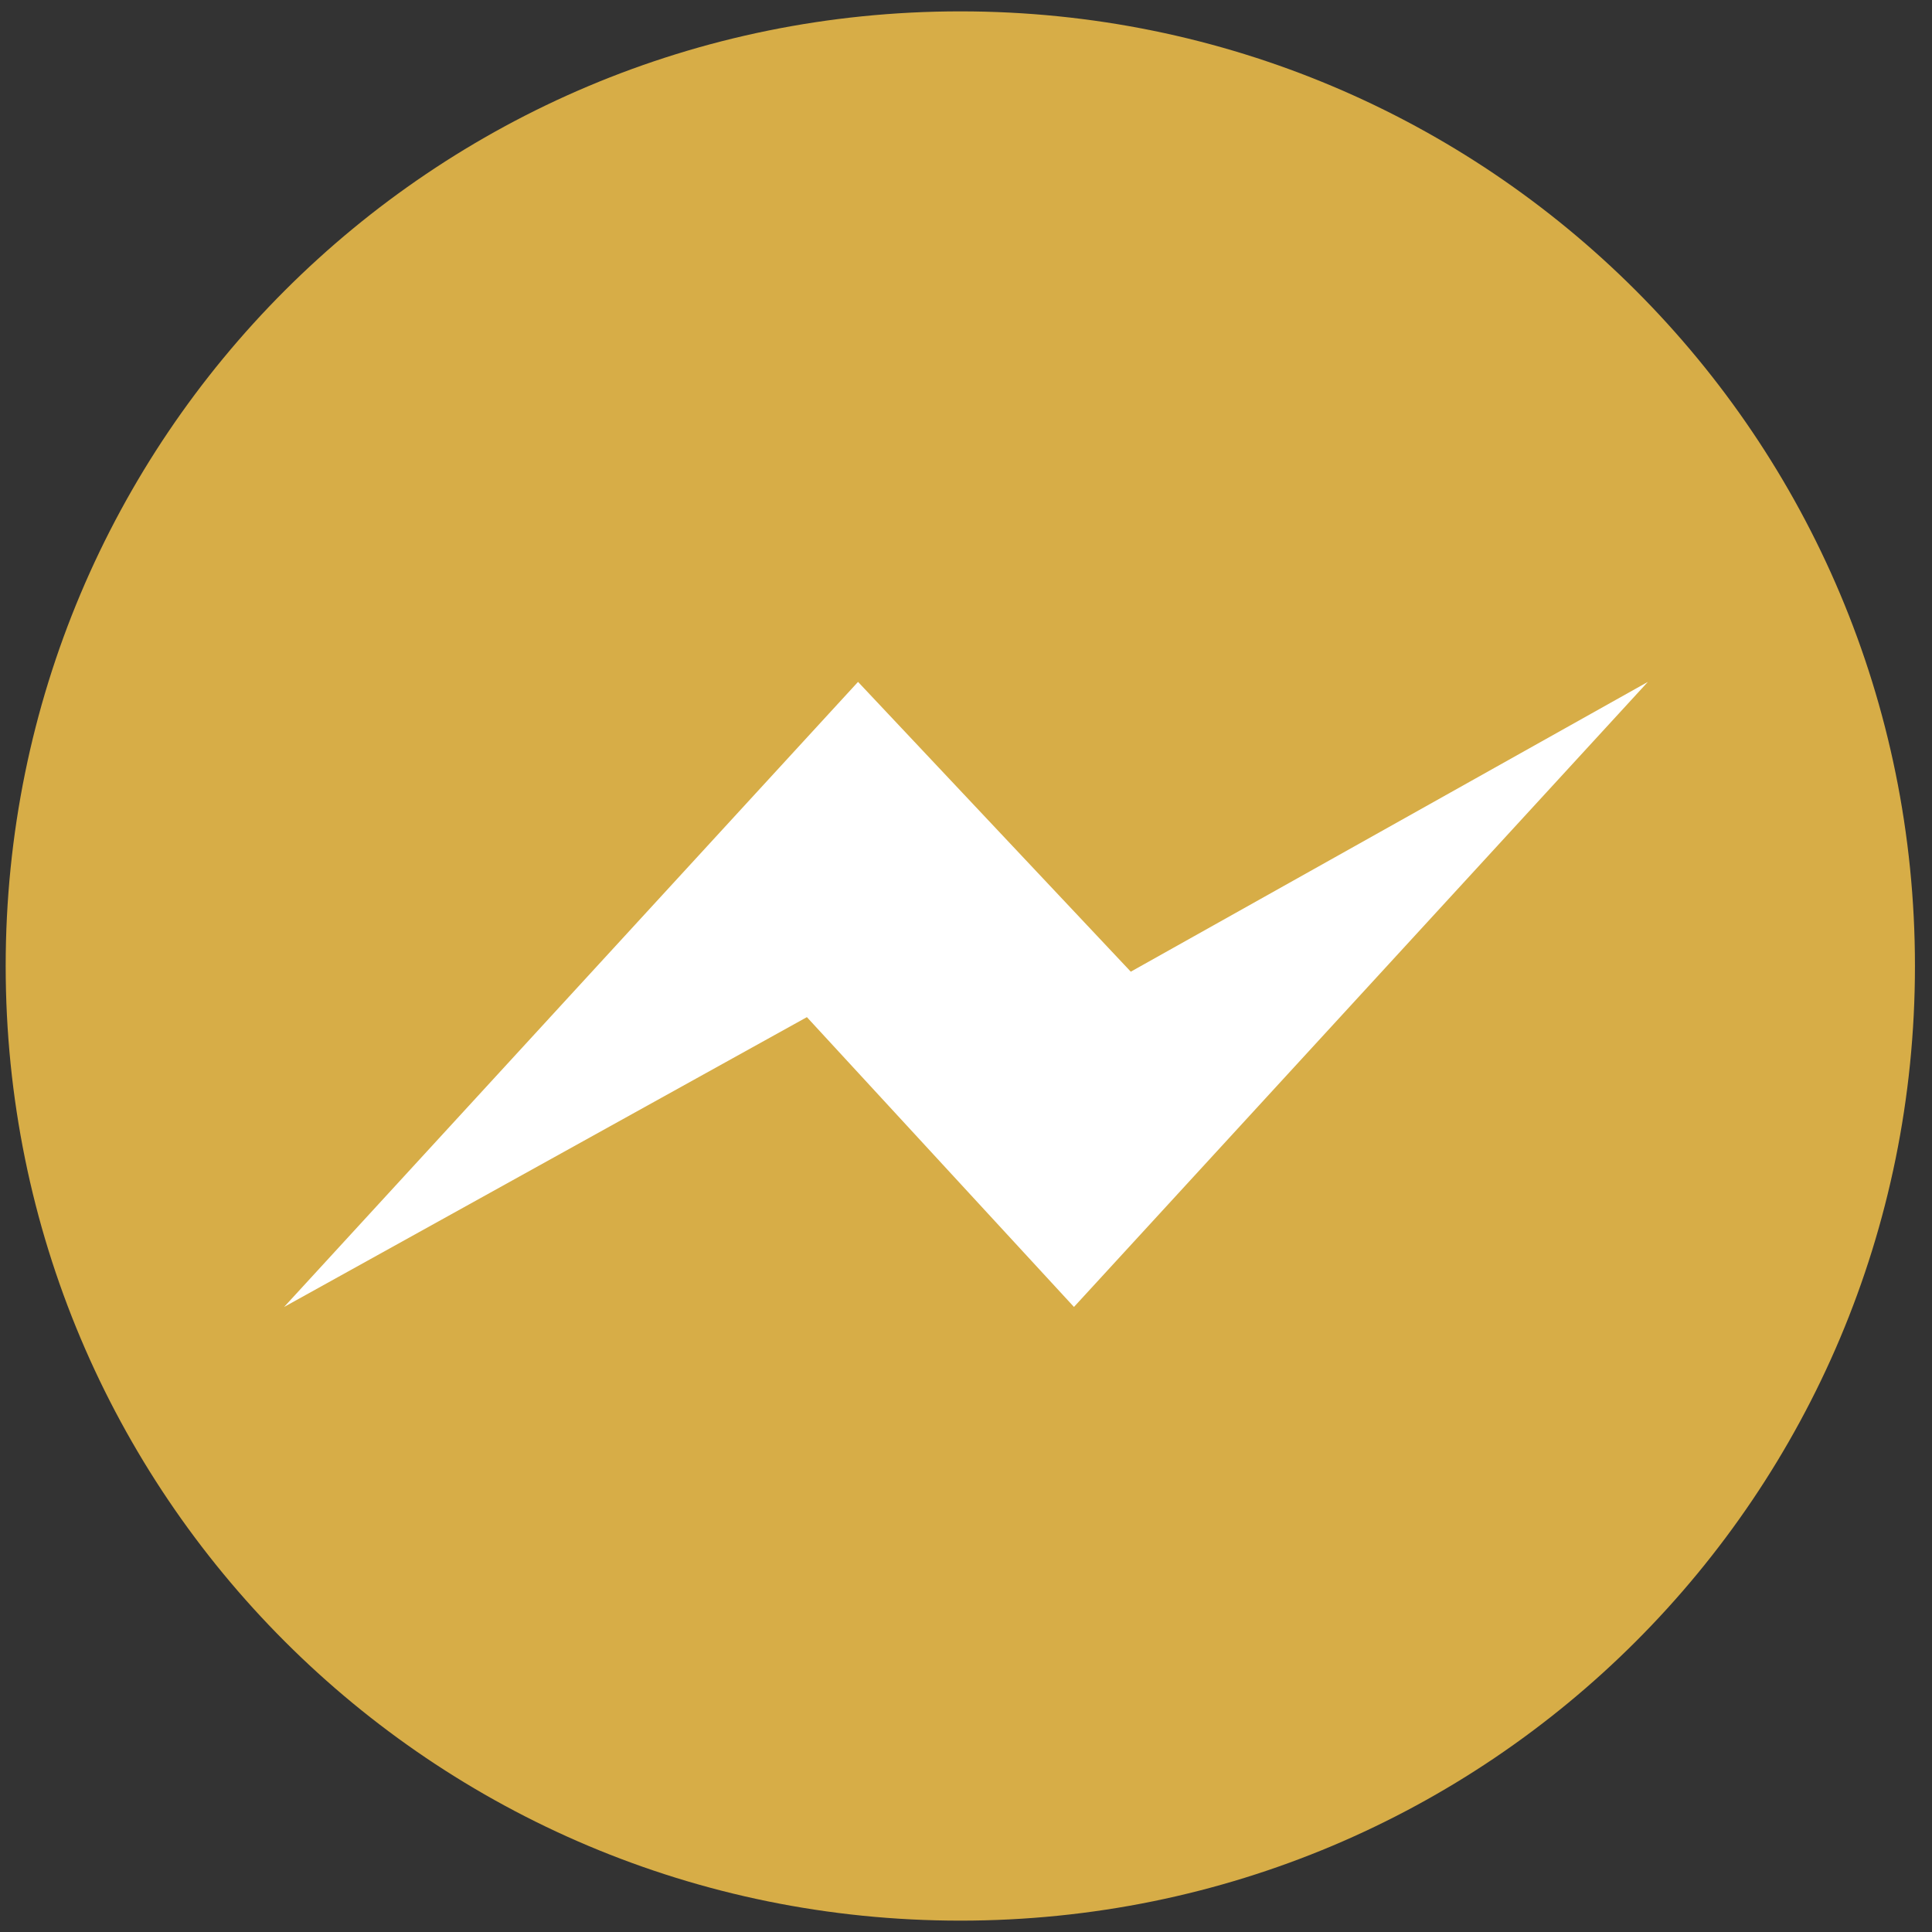 <svg width="34" height="34" viewBox="0 0 34 34" fill="none" xmlns="http://www.w3.org/2000/svg">
<rect x="0" y="0" width="34" height="34" fill="#333333" stroke="none"/>
<path fill-rule="evenodd" clip-rule="evenodd" d="M16.9 0.2C7.6 0.2 0.1 7.7 0.1 17C0.1 26.3 7.6 33.8 16.9 33.8C26.2 33.8 33.7 26.3 33.7 17C33.7 7.7 26.2 0.2 16.9 0.2Z" fill="#D7AD47"/>
<path d="M18.9 23L14.2 17.9L5 23L15.1 12L19.9 17.1L29 12L18.9 23Z" fill="white"/>
</svg>
